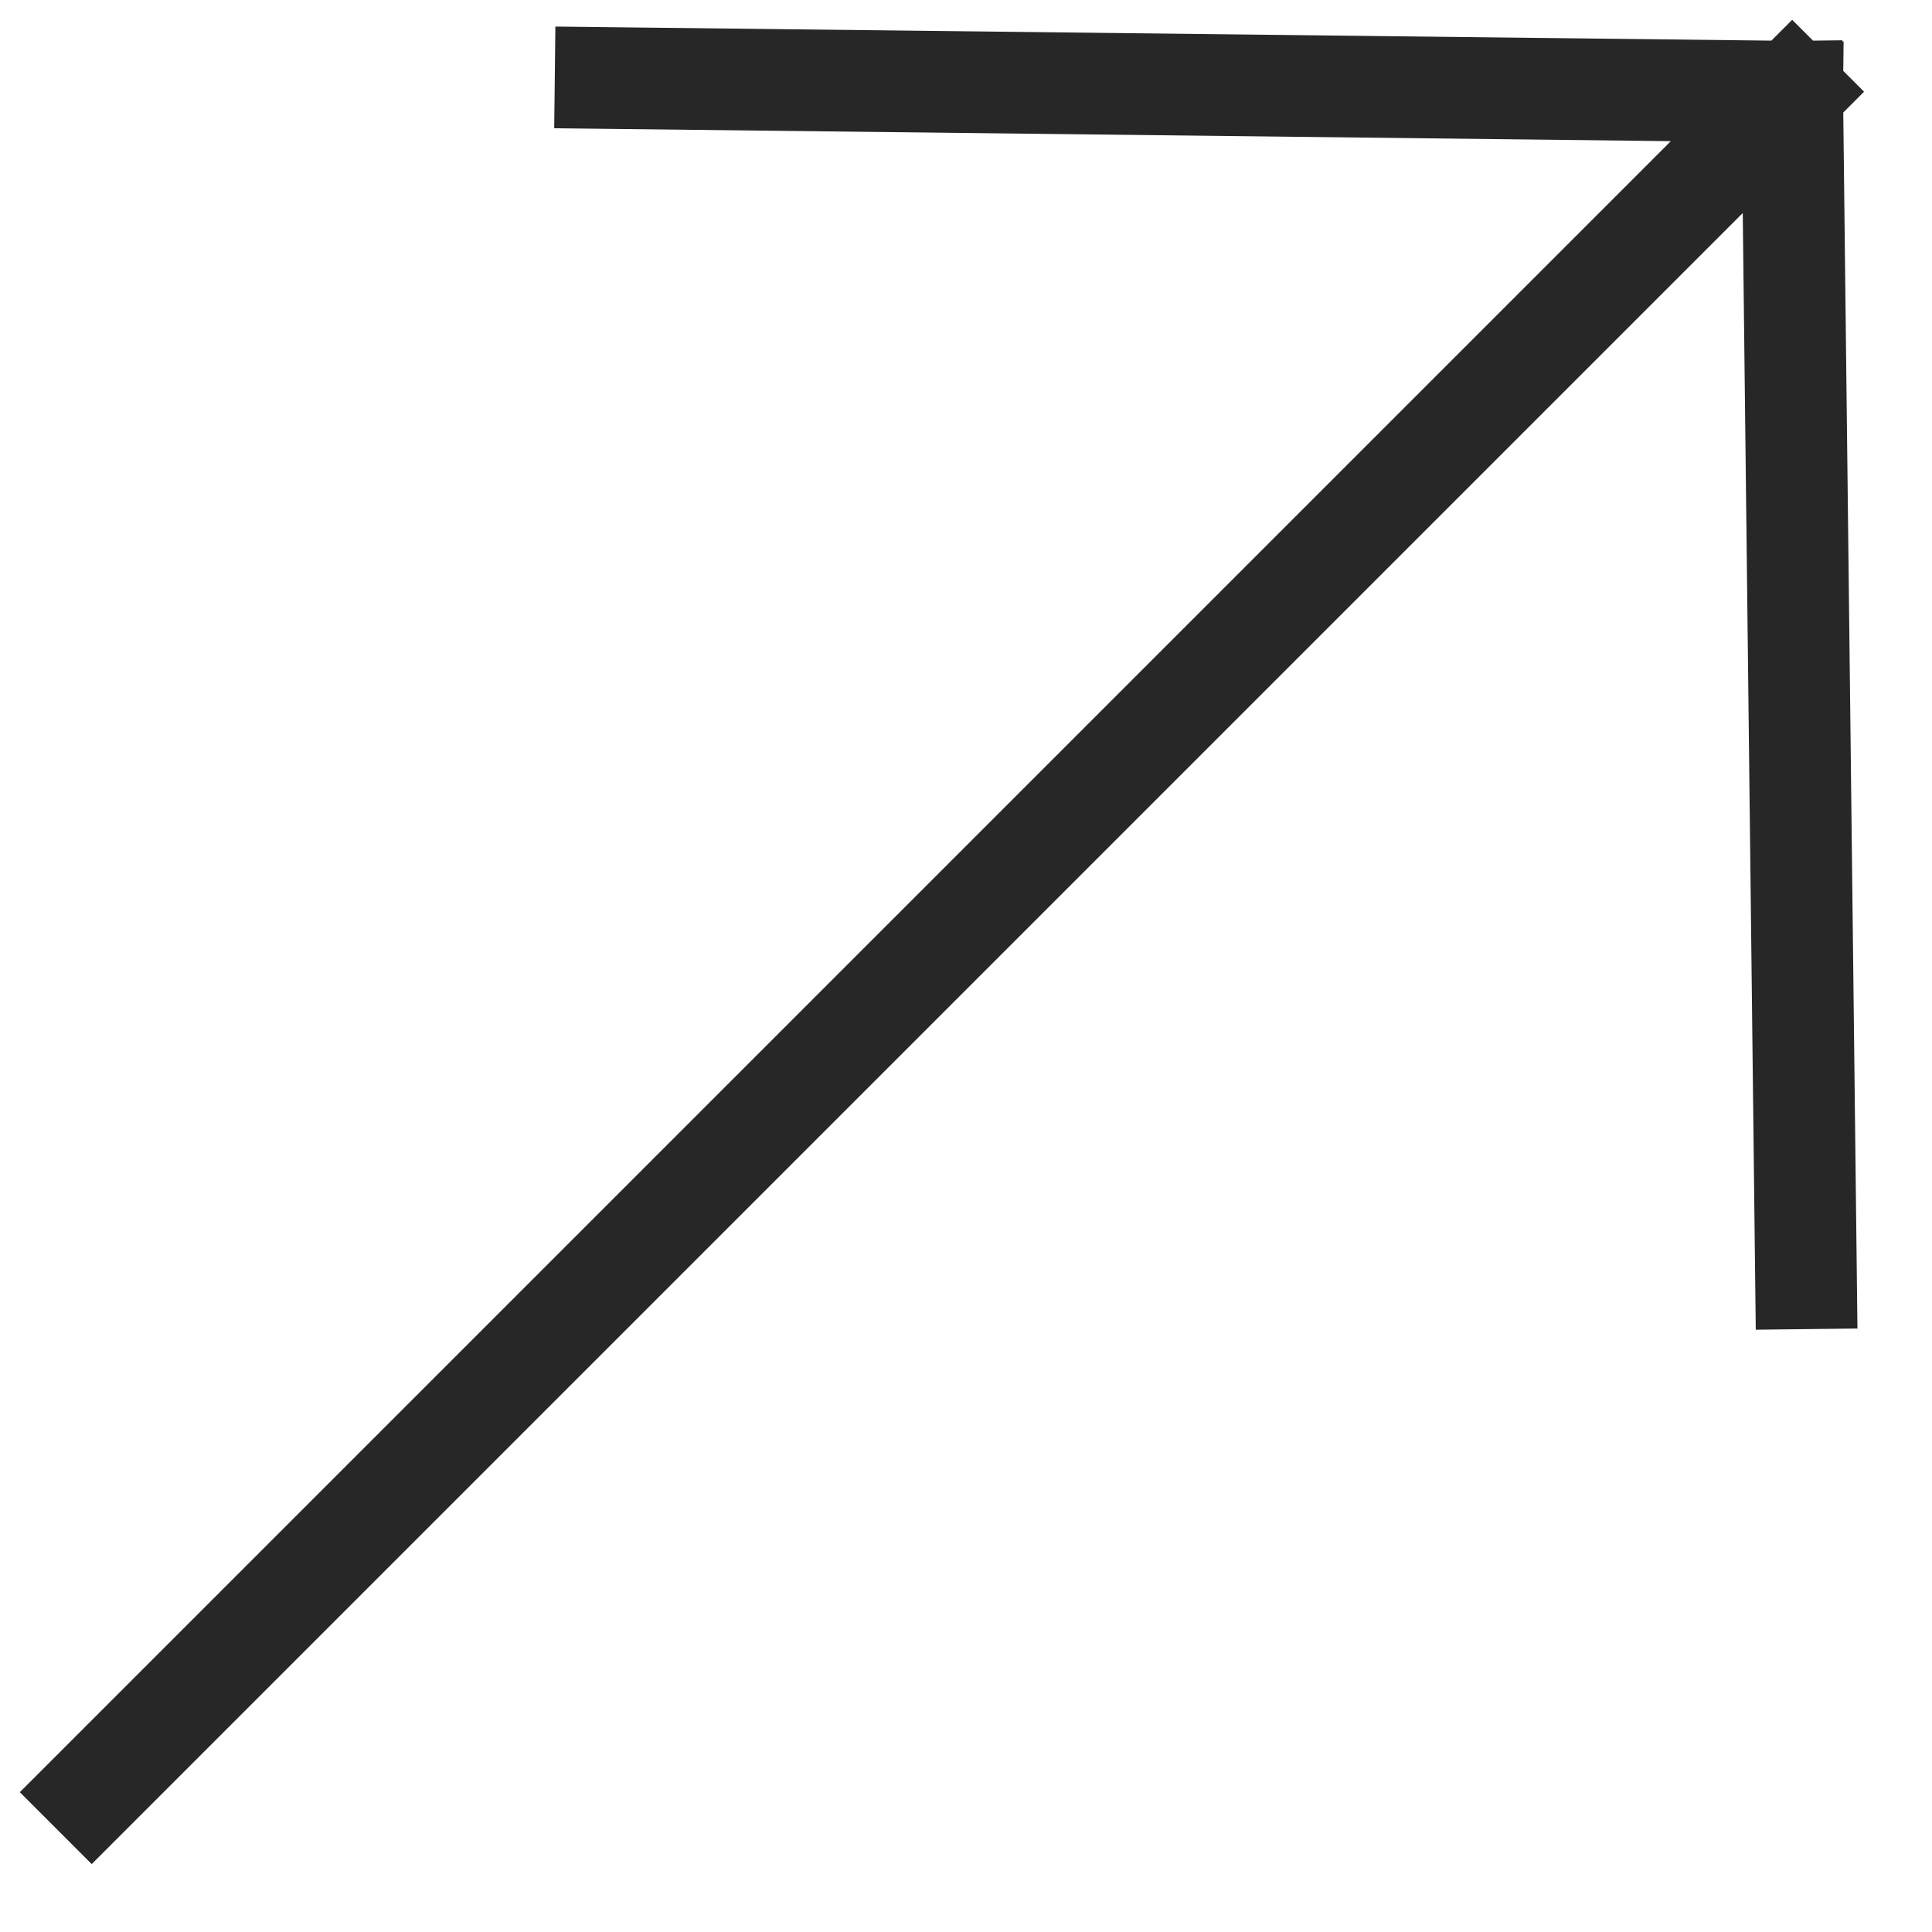 <?xml version="1.0" encoding="UTF-8"?> <svg xmlns="http://www.w3.org/2000/svg" width="19" height="19" viewBox="0 0 19 19" fill="none"> <path d="M0.902 17.625L17.625 0.902M17.625 0.902L17.761 12.571M17.625 0.902L5.956 0.767" stroke="#272727" stroke-linecap="square" stroke-linejoin="bevel"></path> </svg> 